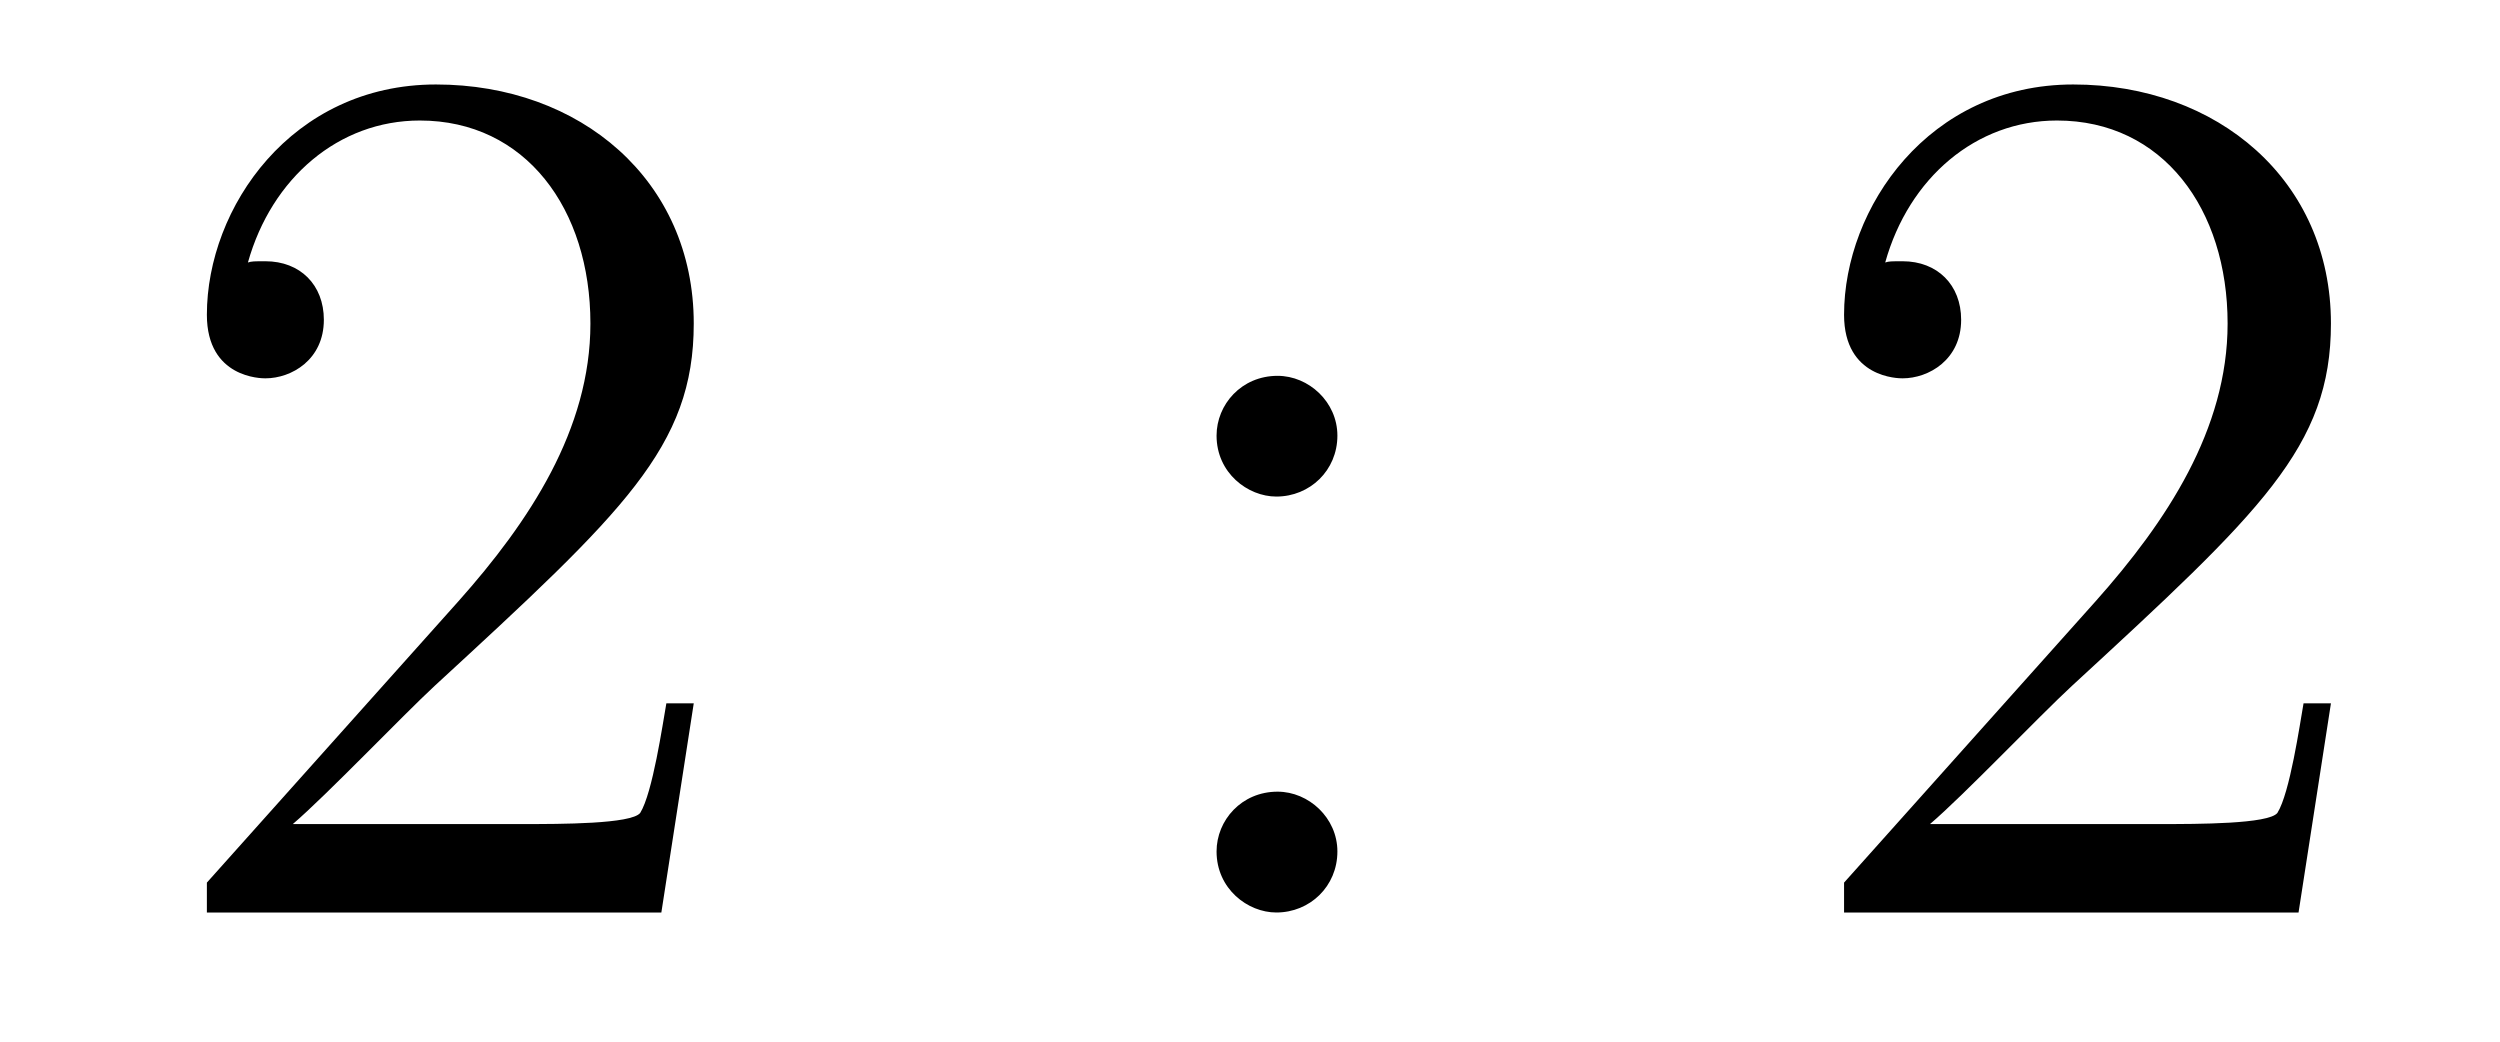<?xml version='1.0'?>
<!-- This file was generated by dvisvgm 1.14.1 -->
<svg height='10pt' version='1.1' viewBox='0 -10 24 10' width='24pt' xmlns='http://www.w3.org/2000/svg' xmlns:xlink='http://www.w3.org/1999/xlink'>
<g id='page1'>
<g transform='matrix(1 0 0 1 -127 653)'>
<path d='M133.66 -656.248H133.397C133.361 -656.045 133.265 -655.387 133.146 -655.196C133.062 -655.089 132.381 -655.089 132.022 -655.089H129.811C130.133 -655.364 130.863 -656.129 131.173 -656.416C132.99 -658.089 133.66 -658.711 133.66 -659.894C133.66 -661.269 132.572 -662.189 131.185 -662.189C129.799 -662.189 128.986 -661.006 128.986 -659.978C128.986 -659.368 129.512 -659.368 129.548 -659.368C129.799 -659.368 130.109 -659.547 130.109 -659.93C130.109 -660.265 129.882 -660.492 129.548 -660.492C129.44 -660.492 129.416 -660.492 129.38 -660.48C129.608 -661.293 130.253 -661.843 131.03 -661.843C132.046 -661.843 132.668 -660.994 132.668 -659.894C132.668 -658.878 132.082 -657.993 131.401 -657.228L128.986 -654.527V-654.24H133.349L133.66 -656.248Z' fill-rule='evenodd'/>
<path d='M139.839 -658.818C139.839 -659.141 139.564 -659.392 139.265 -659.392C138.918 -659.392 138.679 -659.117 138.679 -658.818C138.679 -658.46 138.978 -658.233 139.253 -658.233C139.575 -658.233 139.839 -658.484 139.839 -658.818ZM139.839 -654.826C139.839 -655.148 139.564 -655.4 139.265 -655.4C138.918 -655.4 138.679 -655.125 138.679 -654.826C138.679 -654.467 138.978 -654.24 139.253 -654.24C139.575 -654.24 139.839 -654.491 139.839 -654.826Z' fill-rule='evenodd'/>
<path d='M149.377 -656.248H149.114C149.078 -656.045 148.983 -655.387 148.863 -655.196C148.779 -655.089 148.098 -655.089 147.739 -655.089H145.528C145.851 -655.364 146.58 -656.129 146.891 -656.416C148.707 -658.089 149.377 -658.711 149.377 -659.894C149.377 -661.269 148.289 -662.189 146.903 -662.189C145.516 -662.189 144.703 -661.006 144.703 -659.978C144.703 -659.368 145.229 -659.368 145.265 -659.368C145.516 -659.368 145.827 -659.547 145.827 -659.93C145.827 -660.265 145.599 -660.492 145.265 -660.492C145.157 -660.492 145.133 -660.492 145.098 -660.48C145.325 -661.293 145.97 -661.843 146.747 -661.843C147.763 -661.843 148.385 -660.994 148.385 -659.894C148.385 -658.878 147.799 -657.993 147.118 -657.228L144.703 -654.527V-654.24H149.066L149.377 -656.248Z' fill-rule='evenodd'/>
</g>
</g>
</svg>
